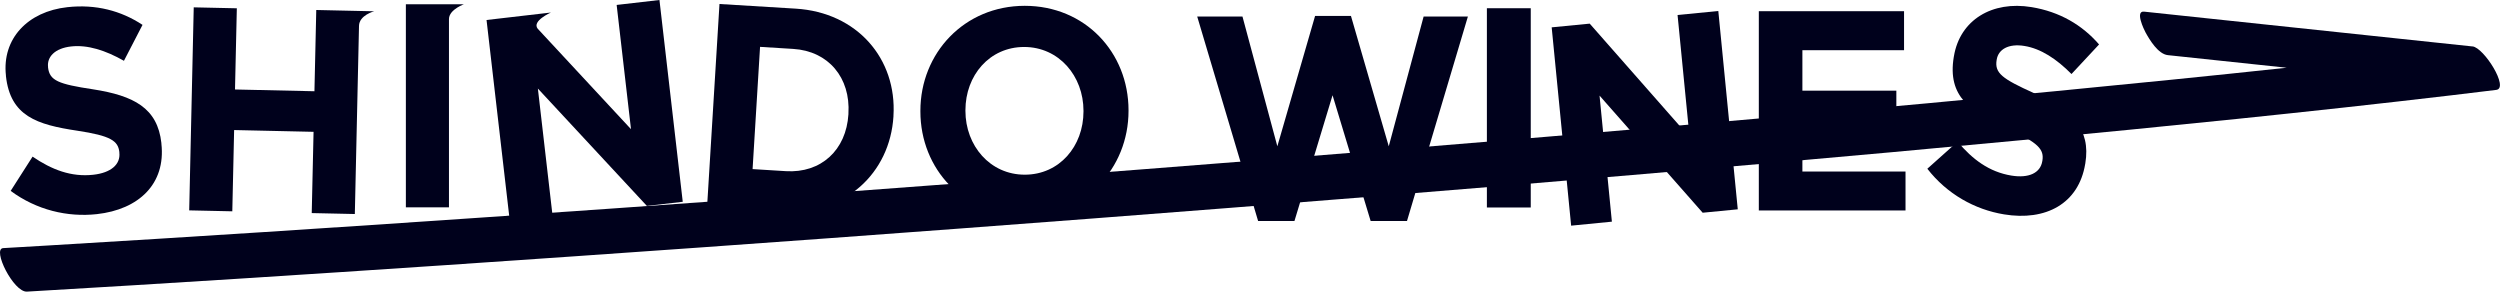 <?xml version="1.0" encoding="UTF-8"?>
<svg xmlns="http://www.w3.org/2000/svg" viewBox="0 0 425.2 49.61">
  <defs>
    <style>
      .fill-logo {
        fill: #00011c;
        stroke-width: 0px;
      }
    </style>
  </defs>
  <g>
    <path class="fill-logo" d="M420.53,7.9c-18.62-1.97-37.24-3.95-55.86-5.92-1.58-.17-.02,3.05.23,3.51.69,1.26,2.15,3.72,3.82,3.89,6.73.71,13.47,1.43,20.2,2.14-13.11,1.41-26.24,2.72-39.37,3.99-28.93,2.8-57.89,5.35-86.85,7.78-30.88,2.59-61.77,5.03-92.67,7.37-29.5,2.23-59,4.36-88.52,6.37-24.42,1.67-48.85,3.27-73.29,4.72-2.56.15-5.12.3-7.68.45-1.93.11,1.76,7.53,4.04,7.4,23.76-1.38,47.52-2.91,71.27-4.51,29.01-1.96,58.01-4.02,87-6.19,30.9-2.31,61.8-4.72,92.68-7.28,29.47-2.44,58.94-5,88.38-7.79,24.36-2.31,48.72-4.75,73.02-7.62,2.55-.3,5.09-.61,7.63-.92,2.24-.28-2.08-7.19-4.04-7.4Z"/>
    <g>
      <polygon class="fill-logo" points="242.13 2.81 236.2 24.88 229.77 2.71 223.67 2.71 217.25 24.88 211.32 2.81 203.62 2.81 213.98 37.59 220.16 37.59 226.64 16.2 233.12 37.59 239.3 37.59 249.66 2.81 242.13 2.81"/>
      <path class="fill-logo" d="M252.89,35.3V1.4h7.46v33.89h-7.46Z"/>
      <path class="fill-logo" d="M289.6,36.19l-17.55-19.93,2.1,21.44-6.93.68-3.31-33.73,6.47-.63,16.98,19.3-2.04-20.77,6.93-.68,3.31,33.73-5.97.58Z"/>
      <path class="fill-logo" d="M299.14,35.81V1.91h24.7v6.63h-17.29v6.88h15.98v6.63h-15.98v7.12h17.54v6.63h-24.94Z"/>
      <path class="fill-logo" d="M122.37.68l12.97.79c10.45.64,17.21,8.52,16.62,18.22v.1c-.6,9.7-8.28,16.8-18.73,16.16l-12.97-.79L122.37.68ZM133.65,29.11c5.98.37,10.28-3.57,10.65-9.68v-.1c.38-6.11-3.4-10.64-9.38-11.01l-5.65-.35-1.27,20.79,5.65.35Z"/>
      <path class="fill-logo" d="M174.29.99c-10.28,0-17.75,8.04-17.75,17.86v.1c0,9.82,7.38,17.76,17.65,17.76,10.28,0,17.75-8.04,17.75-17.86v-.1c0-9.82-7.38-17.76-17.65-17.76ZM184.28,18.95c0,5.92-4.09,10.76-9.99,10.76-5.9,0-10.09-4.93-10.09-10.86v-.1c0-5.92,4.09-10.76,9.99-10.76,5.9,0,10.09,4.93,10.09,10.86v.1Z"/>
      <path class="fill-logo" d="M53.79,1.71l-.31,13.81-13.51-.3.31-13.81-7.33-.16-.77,34.53,7.33.16.31-13.82,13.51.3-.31,13.82,7.33.16s.67-30.19.71-32.01c.04-1.81,2.58-2.47,2.58-2.47l-9.85-.22Z"/>
      <path class="fill-logo" d="M1.82,32.46l3.72-5.82c3.26,2.22,6.56,3.5,10.34,3.08,2.98-.33,4.64-1.75,4.42-3.76v-.1c-.22-1.91-1.46-2.77-7.16-3.63-6.86-1.03-11.38-2.47-12.13-9.29v-.1C.32,6.61,4.69,1.96,11.46,1.22c4.82-.53,9.11.59,12.78,3.01l-3.16,6.11c-3.16-1.79-6.19-2.75-8.98-2.44-2.79.31-4.11,1.79-3.93,3.46v.1c.26,2.26,1.76,2.84,7.65,3.73,6.92,1.08,10.97,3.16,11.63,9.15v.1c.76,6.82-3.83,11.19-10.98,11.98-5.01.55-10.27-.71-14.65-3.95Z"/>
      <path class="fill-logo" d="M327.8,28.7l5.15-4.6c2.54,3.02,5.37,5.14,9.13,5.76,2.96.49,4.94-.43,5.27-2.43l.02-.1c.31-1.9-.65-3.06-5.9-5.43-6.33-2.85-10.29-5.45-9.17-12.22l.02-.1c1.02-6.18,6.49-9.48,13.2-8.37,4.79.79,8.61,3.03,11.49,6.35l-4.69,5.03c-2.56-2.58-5.22-4.32-7.99-4.77-2.77-.46-4.44.62-4.72,2.27l-.02.1c-.37,2.24.92,3.2,6.35,5.65,6.37,2.9,9.71,6.01,8.73,11.95l-.02.1c-1.12,6.77-6.72,9.74-13.81,8.57-4.98-.82-9.7-3.46-13.04-7.76Z"/>
      <path class="fill-logo" d="M69.03.72v34.54s7.33,0,7.33,0V3.25c0-1.72,2.86-2.62,2.53-2.53h-9.85Z"/>
      <path class="fill-logo" d="M104.88.84l2.44,21.13-15.87-17.09c-1.04-1.31,2.25-2.75,2.25-2.75l-10.95,1.27,3.97,34.31,7.28-.84-2.52-21.81,18.54,19.96,6.1-.7L112.16,0l-7.28.84Z"/>
    </g>
  </g>
</svg>